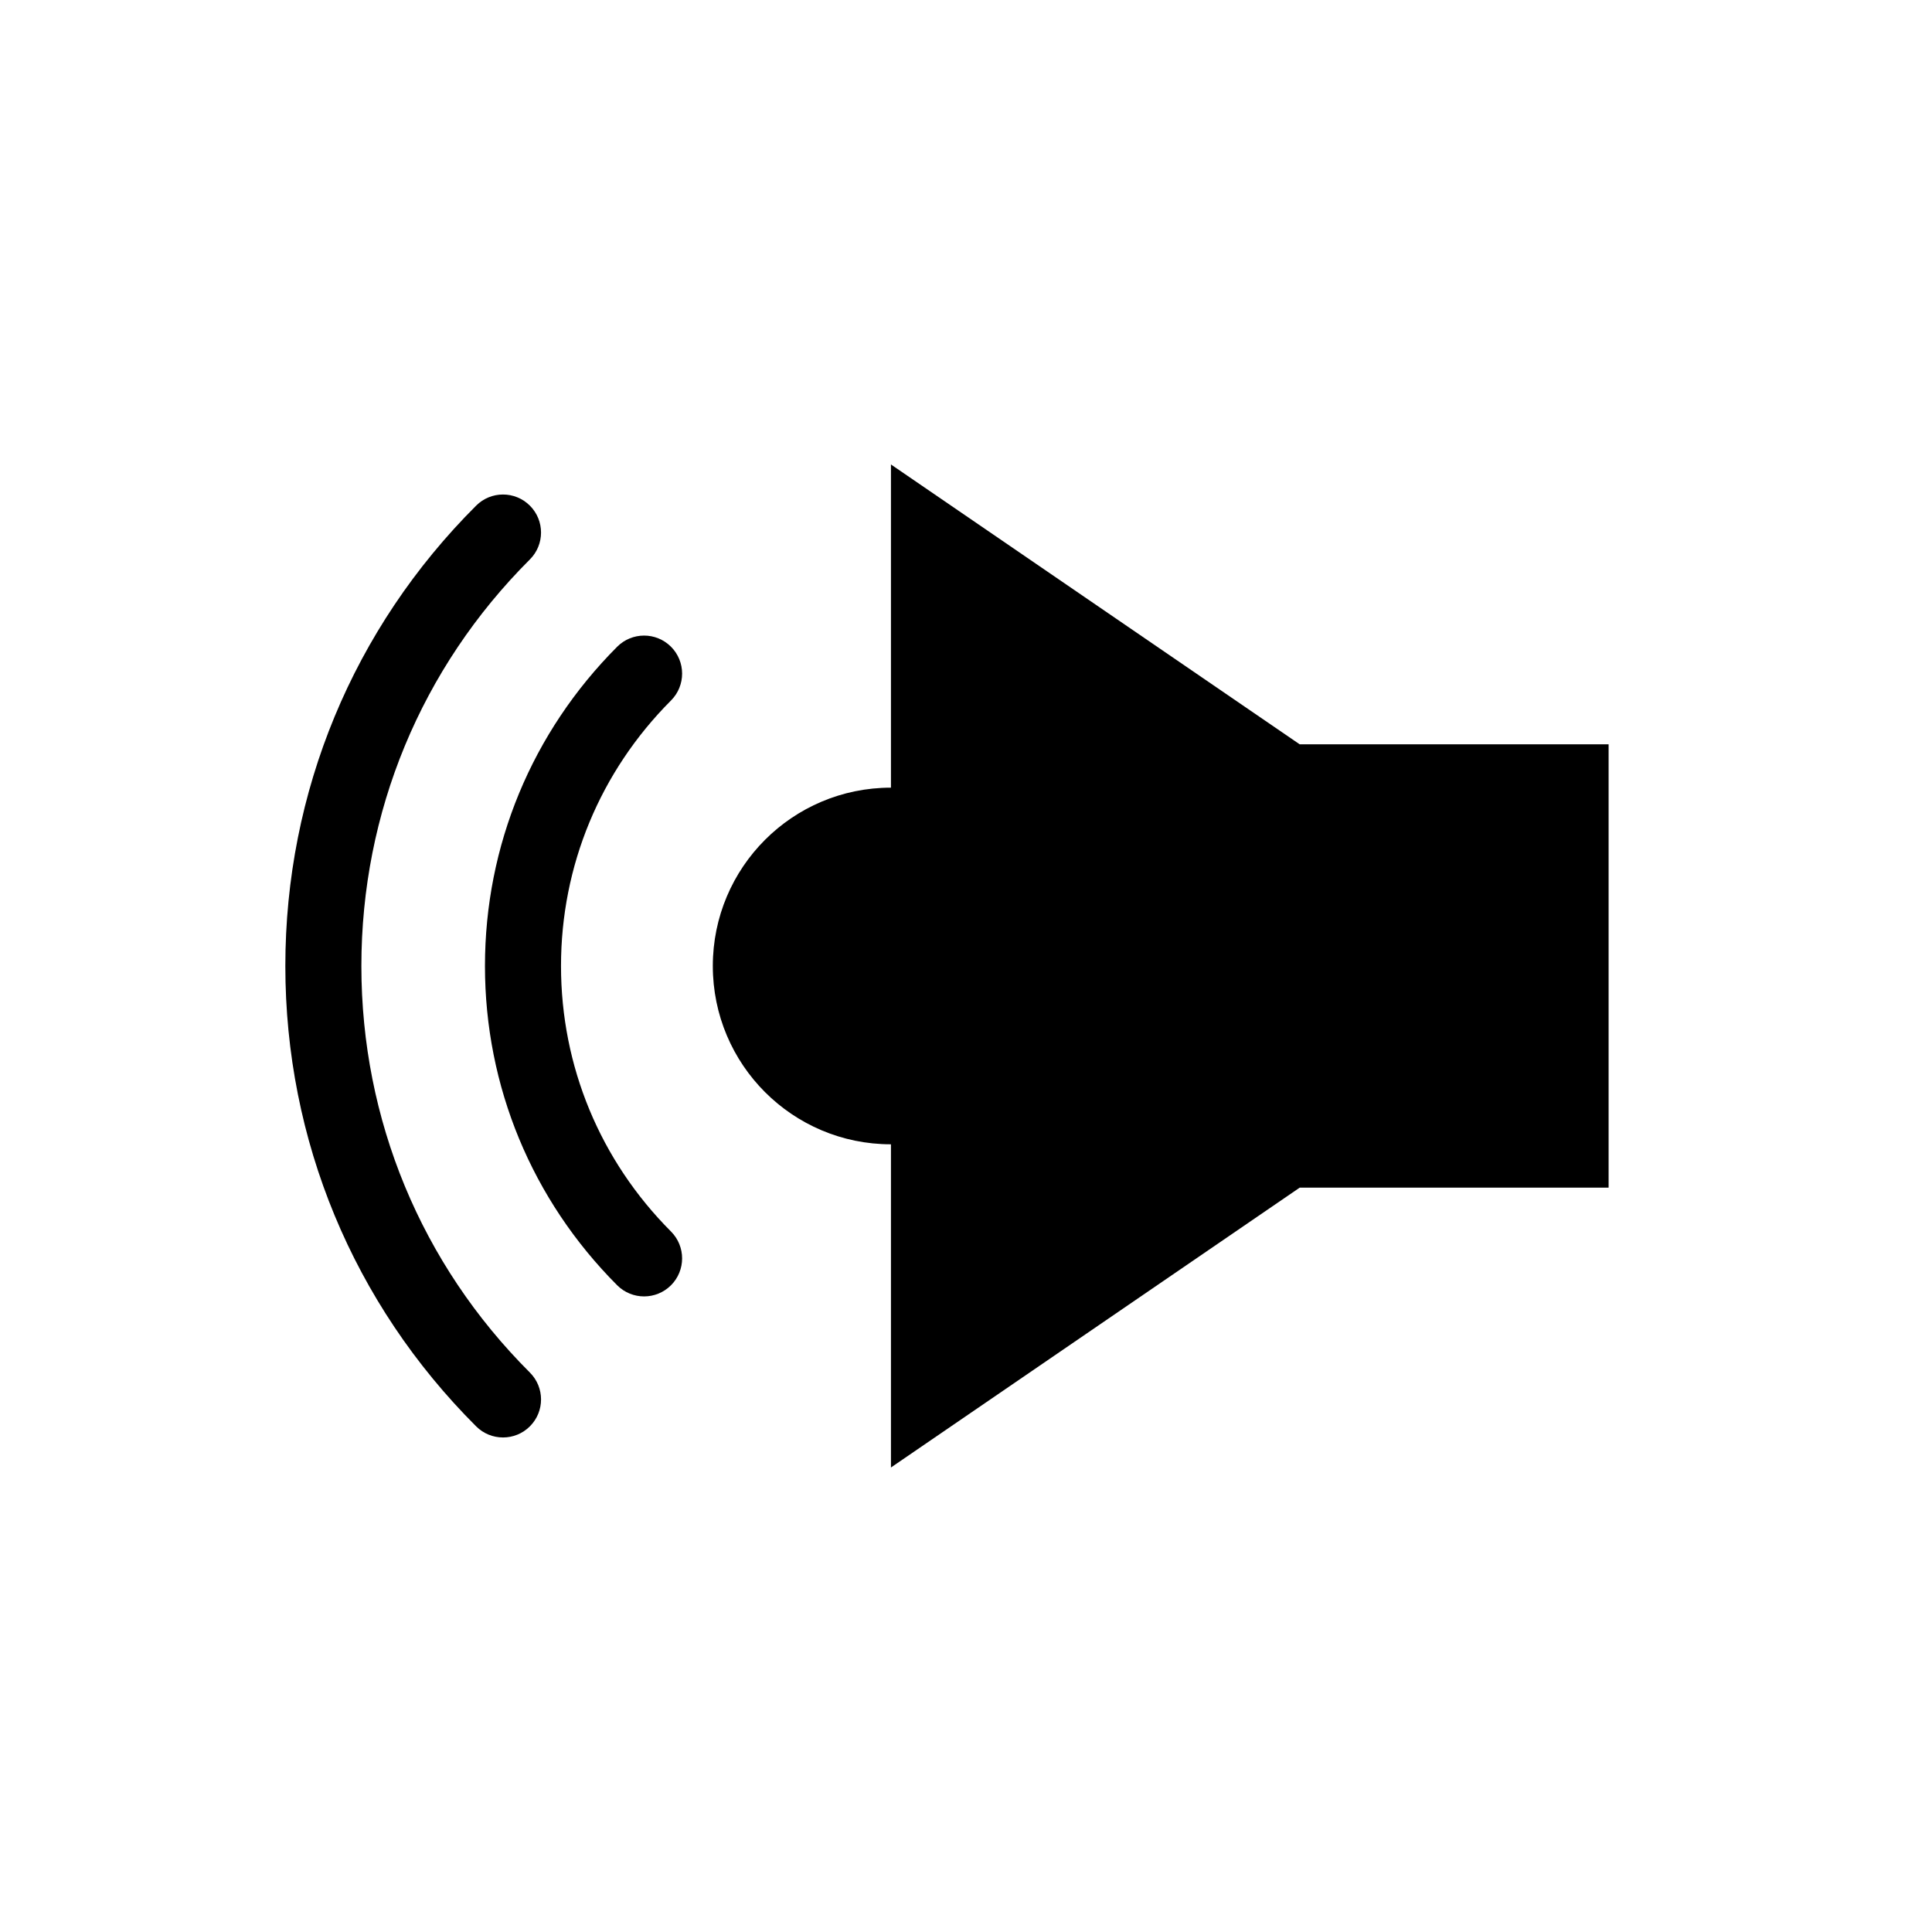 <?xml version="1.0" encoding="UTF-8"?>
<!-- Uploaded to: SVG Repo, www.svgrepo.com, Generator: SVG Repo Mixer Tools -->
<svg fill="#000000" width="800px" height="800px" version="1.1" viewBox="144 144 512 512" xmlns="http://www.w3.org/2000/svg">
 <g>
  <path d="m380.11 267.09v85.648c-26.098 0-47.207 21.16-47.207 47.258s21.109 47.258 47.207 47.258v85.648l108.32-74.16h81.867v-117.49h-81.867z"/>
  <path d="m321.81 315.38c-3.945-3.938-10.328-3.918-14.254 0.016-22.59 22.645-35.035 52.691-35.035 84.605 0 31.91 12.441 61.957 35.035 84.605 1.969 1.969 4.551 2.957 7.133 2.957 2.574 0 5.152-0.98 7.121-2.941 3.938-3.93 3.945-10.312 0.016-14.254-18.801-18.84-29.152-43.832-29.152-70.367 0-26.539 10.352-51.527 29.152-70.367 3.93-3.941 3.922-10.324-0.016-14.254z"/>
  <path d="m239.77 400c0-40.734 15.855-78.996 44.652-107.74 3.938-3.93 3.945-10.309 0.012-14.25-3.938-3.941-10.312-3.949-14.25-0.012-32.609 32.547-50.566 75.879-50.566 122s17.957 89.449 50.566 122c1.969 1.969 4.543 2.945 7.121 2.945 2.582 0 5.164-0.984 7.129-2.957 3.938-3.941 3.926-10.316-0.012-14.25-28.797-28.738-44.652-67.004-44.652-107.73z"/>
 </g>
</svg>